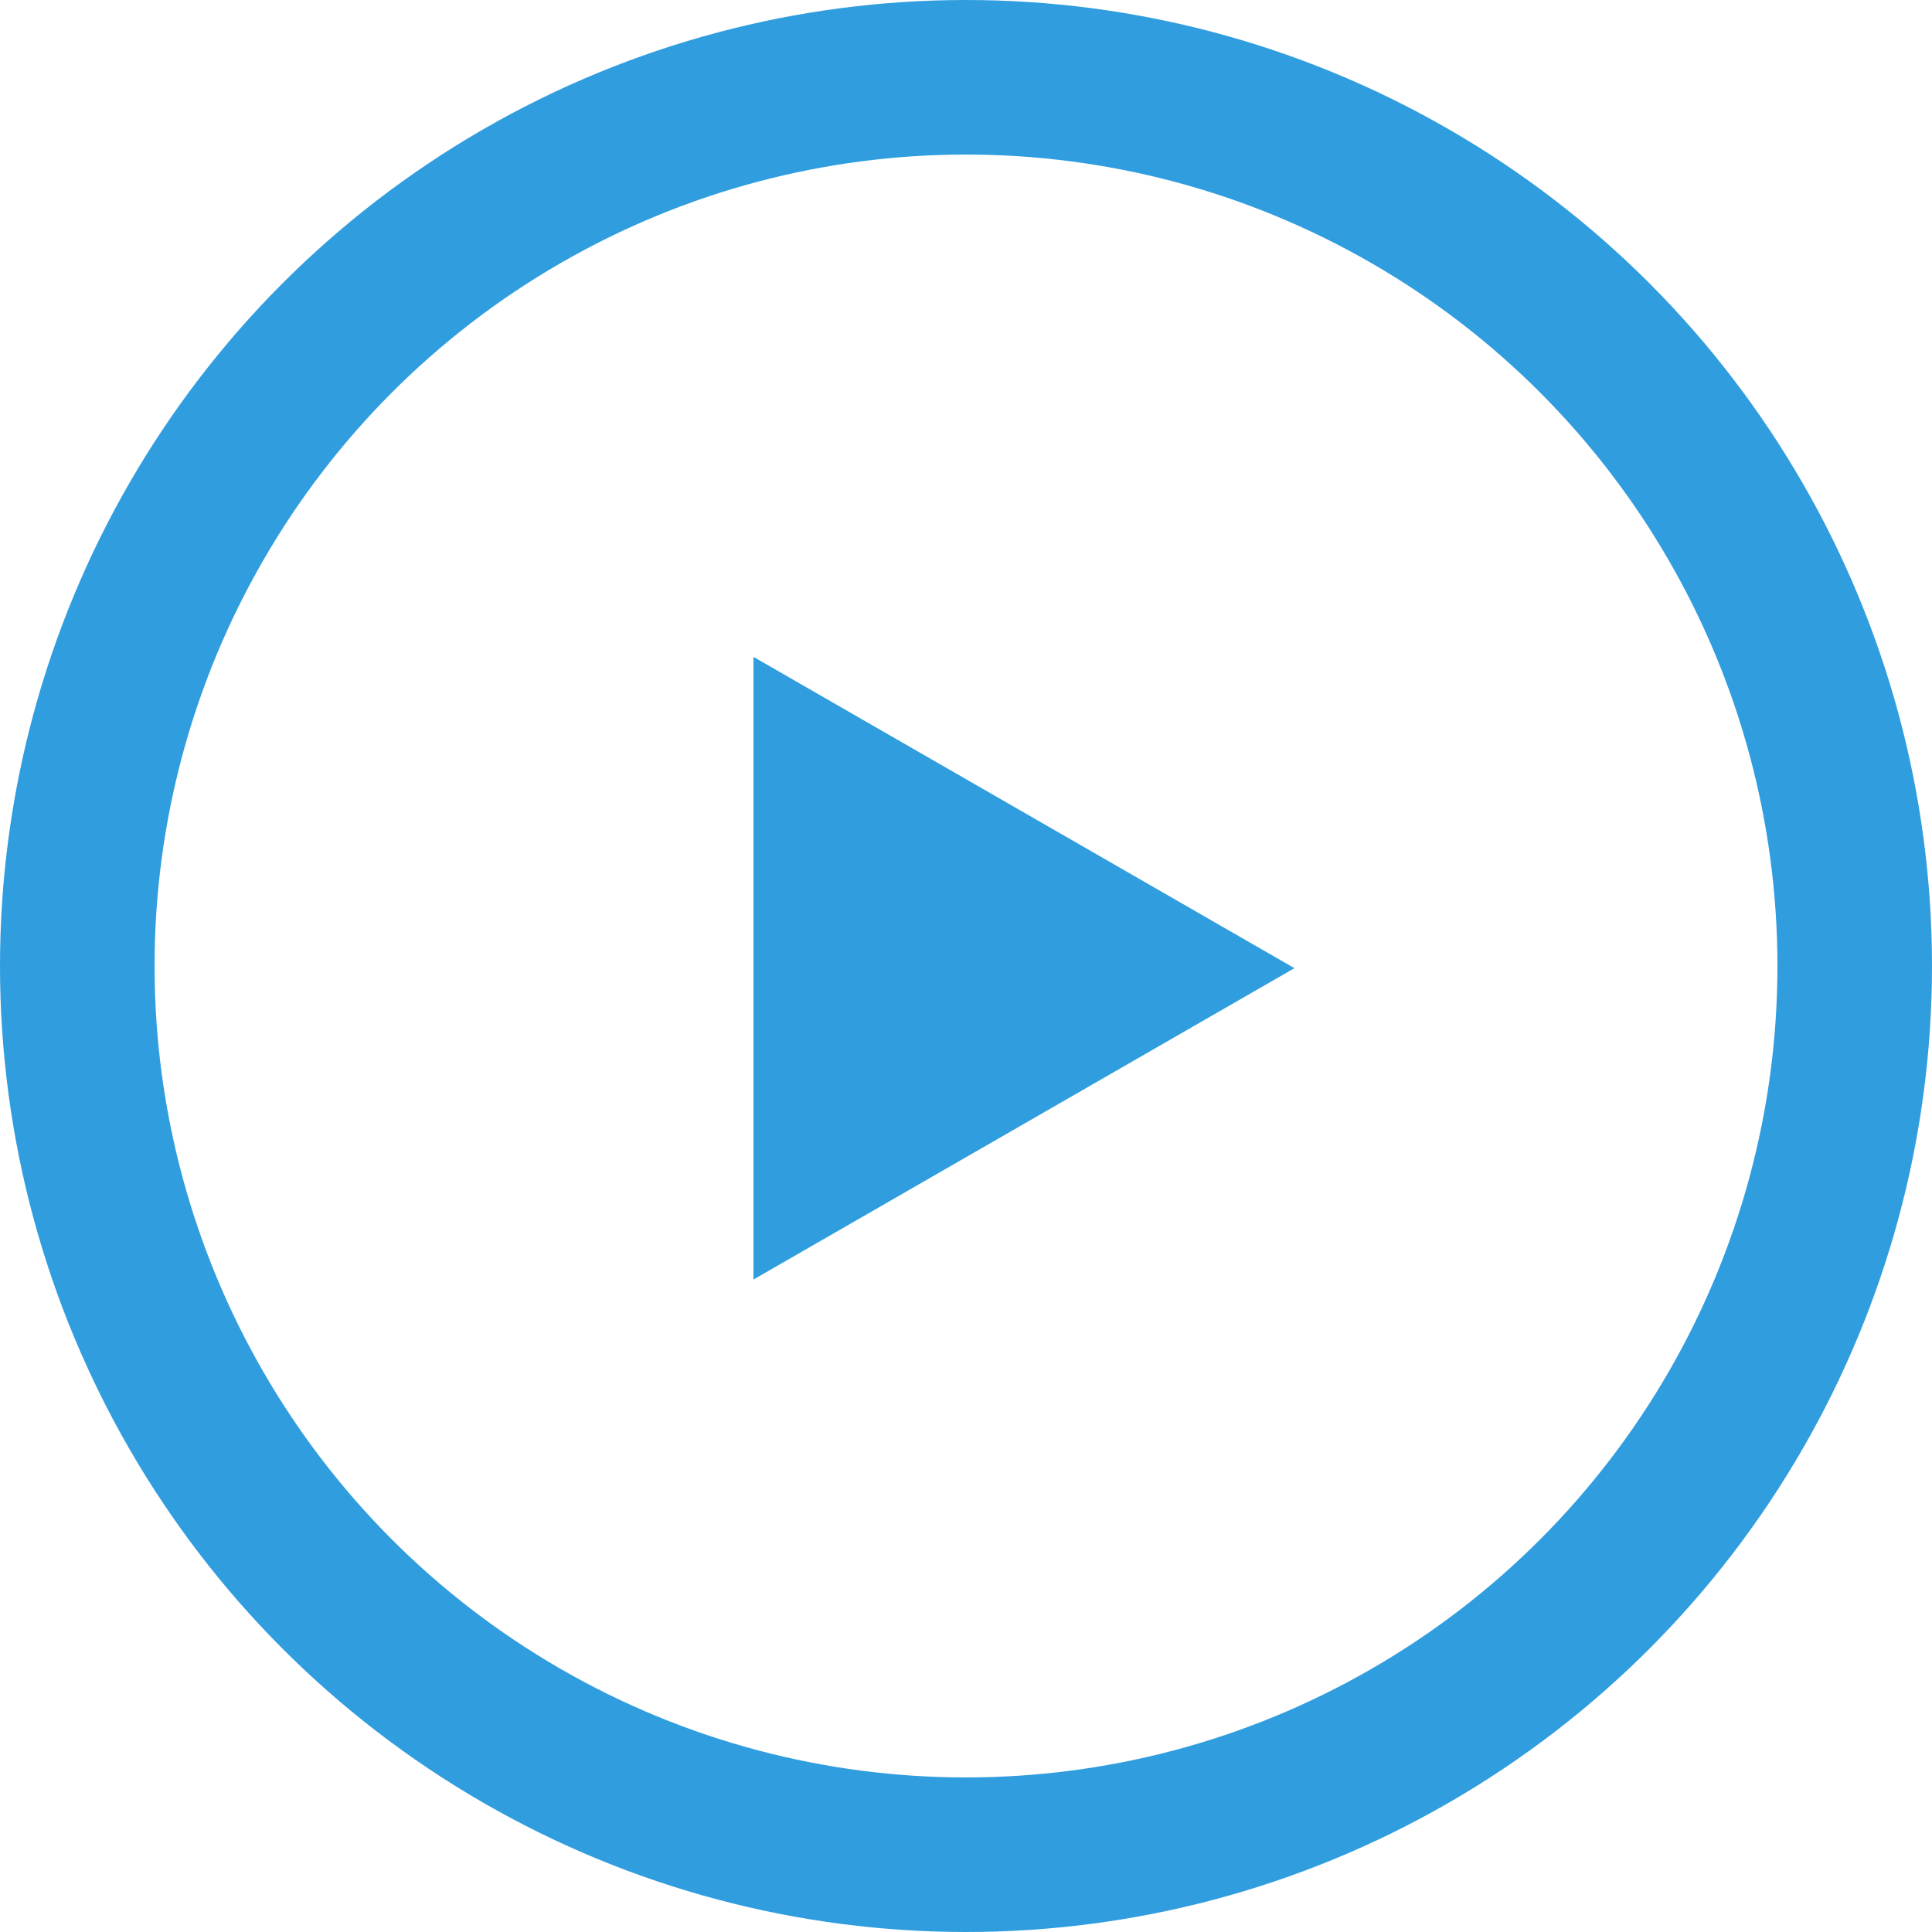 <?xml version="1.0" encoding="UTF-8"?> <svg xmlns="http://www.w3.org/2000/svg" width="25" height="25" viewBox="0 0 25 25"><g id="Group_1432" data-name="Group 1432" transform="translate(-1305 -359.001)"><g id="Circle" transform="translate(1305 359.001)" fill="none" stroke="#309ddf" stroke-width="2"><circle cx="12.5" cy="12.5" r="12.5" stroke="none"></circle><circle cx="12.5" cy="12.5" r="11.5" fill="none"></circle></g><path id="Play_Icon" data-name="Play Icon" d="M4.028,0,8.057,7H0Z" transform="translate(1321.75 367.501) rotate(90)" fill="#309ddf"></path></g></svg> 